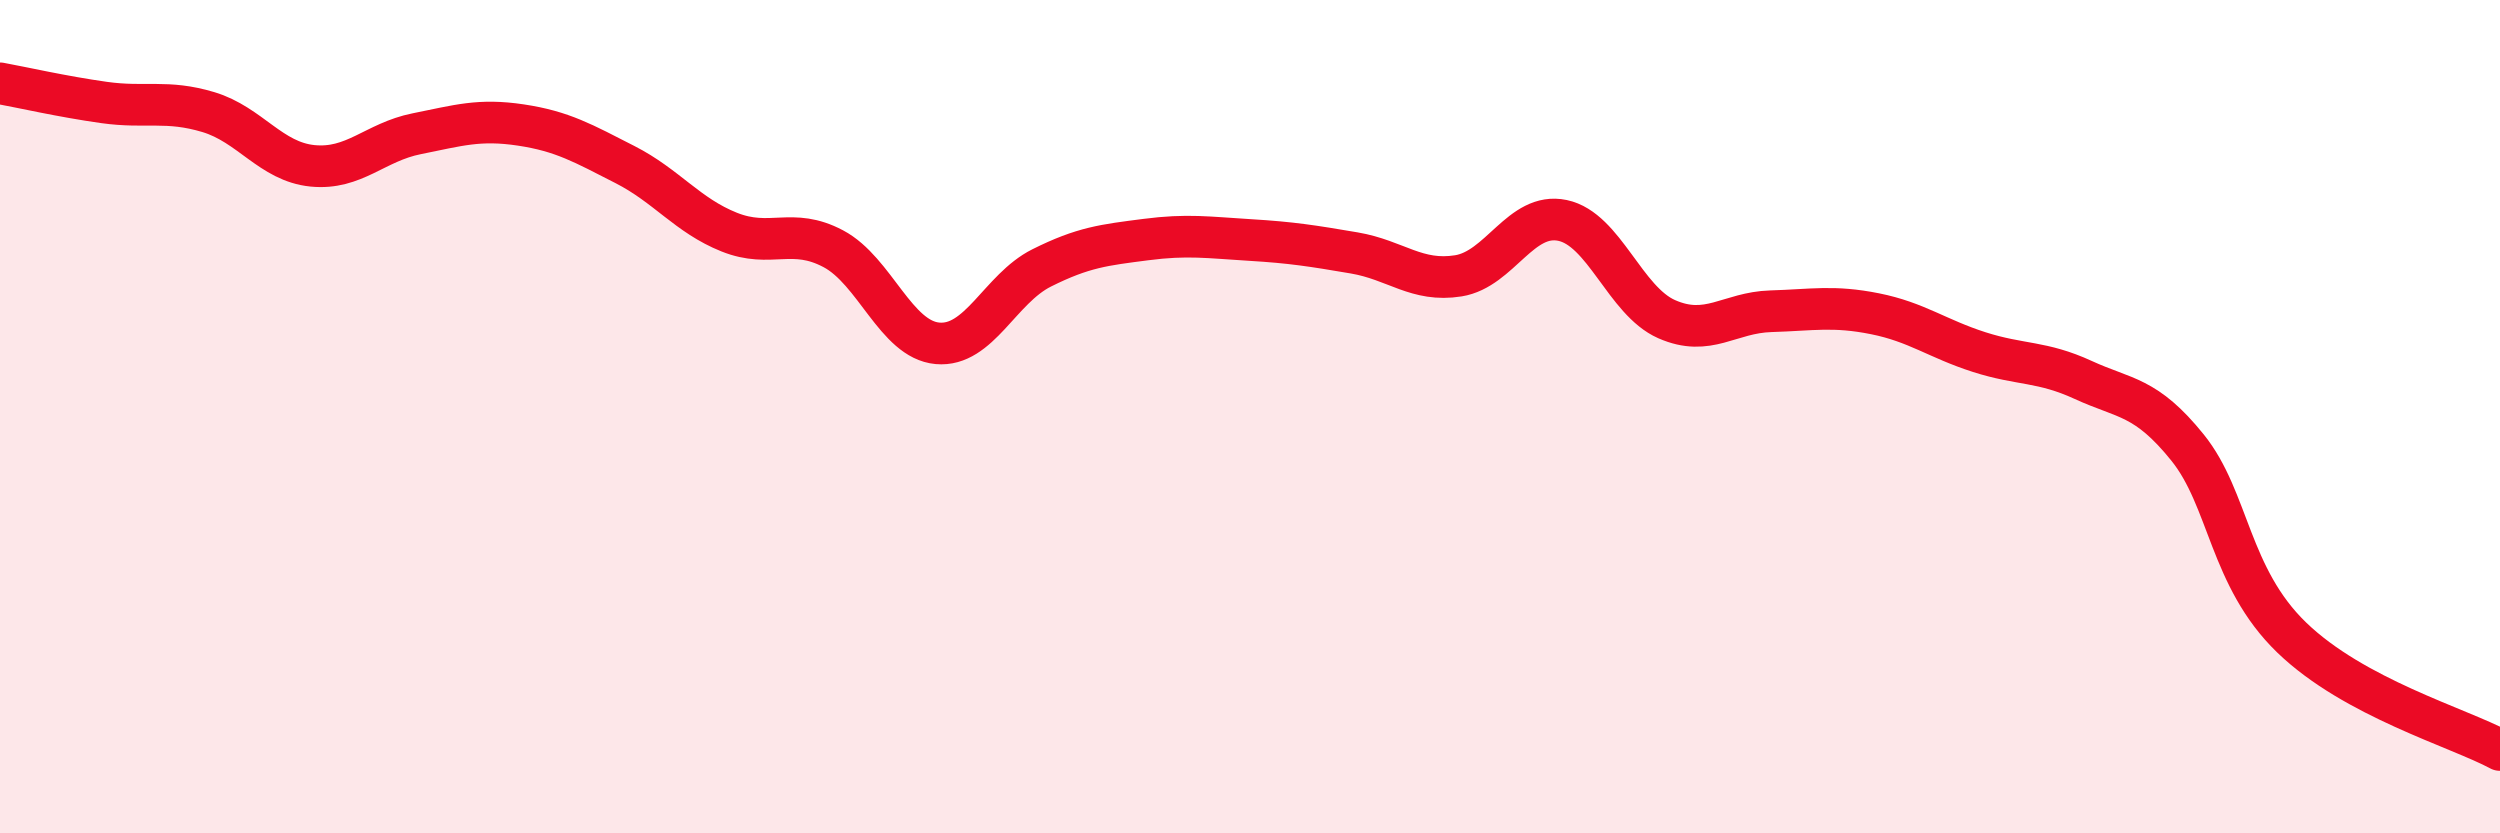 
    <svg width="60" height="20" viewBox="0 0 60 20" xmlns="http://www.w3.org/2000/svg">
      <path
        d="M 0,2 C 0.5,2.09 1.5,2.32 2.5,2.46 C 3.5,2.6 4,2.39 5,2.69 C 6,2.99 6.5,3.88 7.5,3.98 C 8.5,4.08 9,3.41 10,3.21 C 11,3.01 11.5,2.85 12.5,3 C 13.5,3.15 14,3.44 15,3.95 C 16,4.46 16.5,5.17 17.5,5.57 C 18.5,5.97 19,5.44 20,5.97 C 21,6.5 21.5,8.15 22.5,8.24 C 23.5,8.33 24,6.93 25,6.43 C 26,5.93 26.5,5.88 27.5,5.75 C 28.5,5.62 29,5.7 30,5.76 C 31,5.82 31.5,5.9 32.5,6.07 C 33.5,6.24 34,6.78 35,6.62 C 36,6.46 36.5,5.08 37.5,5.29 C 38.5,5.5 39,7.22 40,7.66 C 41,8.1 41.5,7.5 42.5,7.47 C 43.5,7.44 44,7.33 45,7.53 C 46,7.73 46.5,8.13 47.5,8.45 C 48.5,8.77 49,8.66 50,9.12 C 51,9.58 51.5,9.5 52.5,10.74 C 53.5,11.98 53.5,13.85 55,15.3 C 56.5,16.75 59,17.46 60,18L60 20L0 20Z"
        fill="#EB0A25"
        opacity="0.1"
        stroke-linecap="round"
        stroke-linejoin="round"
      />
      <path
        d="M 0,2 C 0.5,2.09 1.5,2.32 2.5,2.46 C 3.5,2.6 4,2.39 5,2.69 C 6,2.99 6.5,3.88 7.5,3.98 C 8.5,4.08 9,3.41 10,3.21 C 11,3.01 11.5,2.85 12.5,3 C 13.5,3.15 14,3.44 15,3.95 C 16,4.46 16.5,5.17 17.5,5.57 C 18.5,5.97 19,5.44 20,5.97 C 21,6.5 21.5,8.15 22.5,8.24 C 23.5,8.33 24,6.93 25,6.43 C 26,5.93 26.5,5.88 27.5,5.75 C 28.5,5.62 29,5.7 30,5.76 C 31,5.82 31.5,5.9 32.5,6.07 C 33.5,6.24 34,6.78 35,6.62 C 36,6.46 36.5,5.08 37.5,5.29 C 38.5,5.5 39,7.22 40,7.66 C 41,8.1 41.5,7.5 42.5,7.47 C 43.5,7.44 44,7.33 45,7.53 C 46,7.73 46.5,8.13 47.5,8.45 C 48.5,8.77 49,8.66 50,9.12 C 51,9.58 51.5,9.5 52.5,10.74 C 53.5,11.98 53.5,13.85 55,15.3 C 56.5,16.75 59,17.46 60,18"
        stroke="#EB0A25"
        stroke-width="1"
        fill="none"
        stroke-linecap="round"
        stroke-linejoin="round"
      />
    </svg>
  